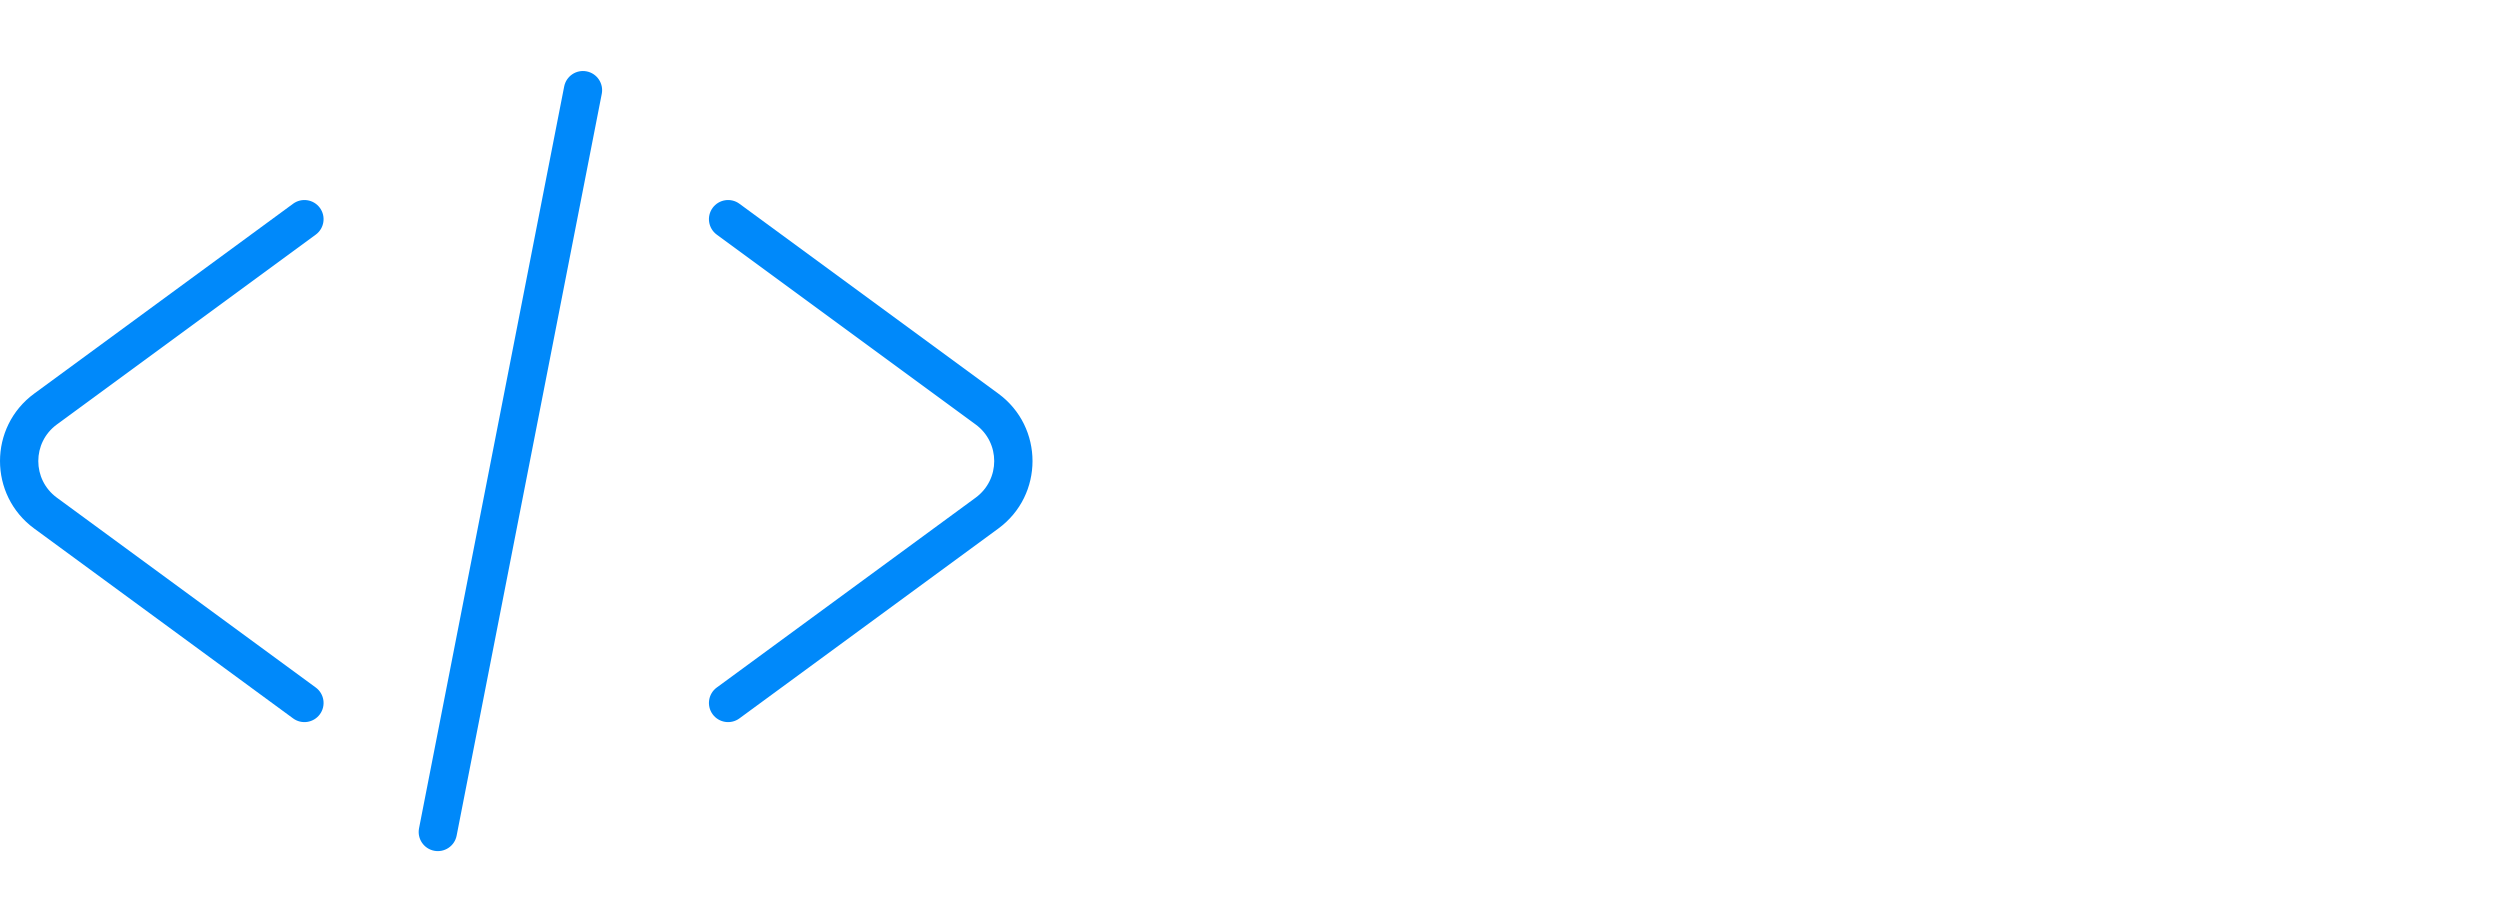 <svg xmlns="http://www.w3.org/2000/svg" fill="none" viewBox="0 0 176 64" height="64" width="176">
<path fill="#0089FA" d="M22.229 16.518C22.829 16.077 22.959 15.234 22.519 14.633C22.078 14.033 21.235 13.903 20.634 14.343L2.407 27.71C-0.802 30.063 -0.802 34.855 2.407 37.208L20.634 50.575C21.235 51.016 22.078 50.886 22.519 50.285C22.959 49.685 22.829 48.841 22.229 48.401L4.001 35.034C2.261 33.758 2.261 31.16 4.001 29.885L22.229 16.518Z"></path>
<path fill="#0089FA" d="M52.055 14.343C51.455 13.903 50.611 14.033 50.17 14.633C49.73 15.234 49.86 16.077 50.46 16.518L68.688 29.885C70.428 31.16 70.428 33.758 68.688 35.034L50.46 48.401C49.86 48.841 49.73 49.685 50.17 50.285C50.611 50.886 51.455 51.016 52.055 50.575L70.283 37.208C73.491 34.855 73.491 30.063 70.283 27.71L52.055 14.343Z"></path>
<path fill="#0089FA" d="M42.364 6.607C42.507 5.877 42.03 5.168 41.3 5.025C40.569 4.882 39.861 5.359 39.718 6.09L29.5 58.312C29.358 59.042 29.834 59.75 30.565 59.893C31.295 60.036 32.004 59.56 32.147 58.829L42.364 6.607Z"></path>
</svg>
